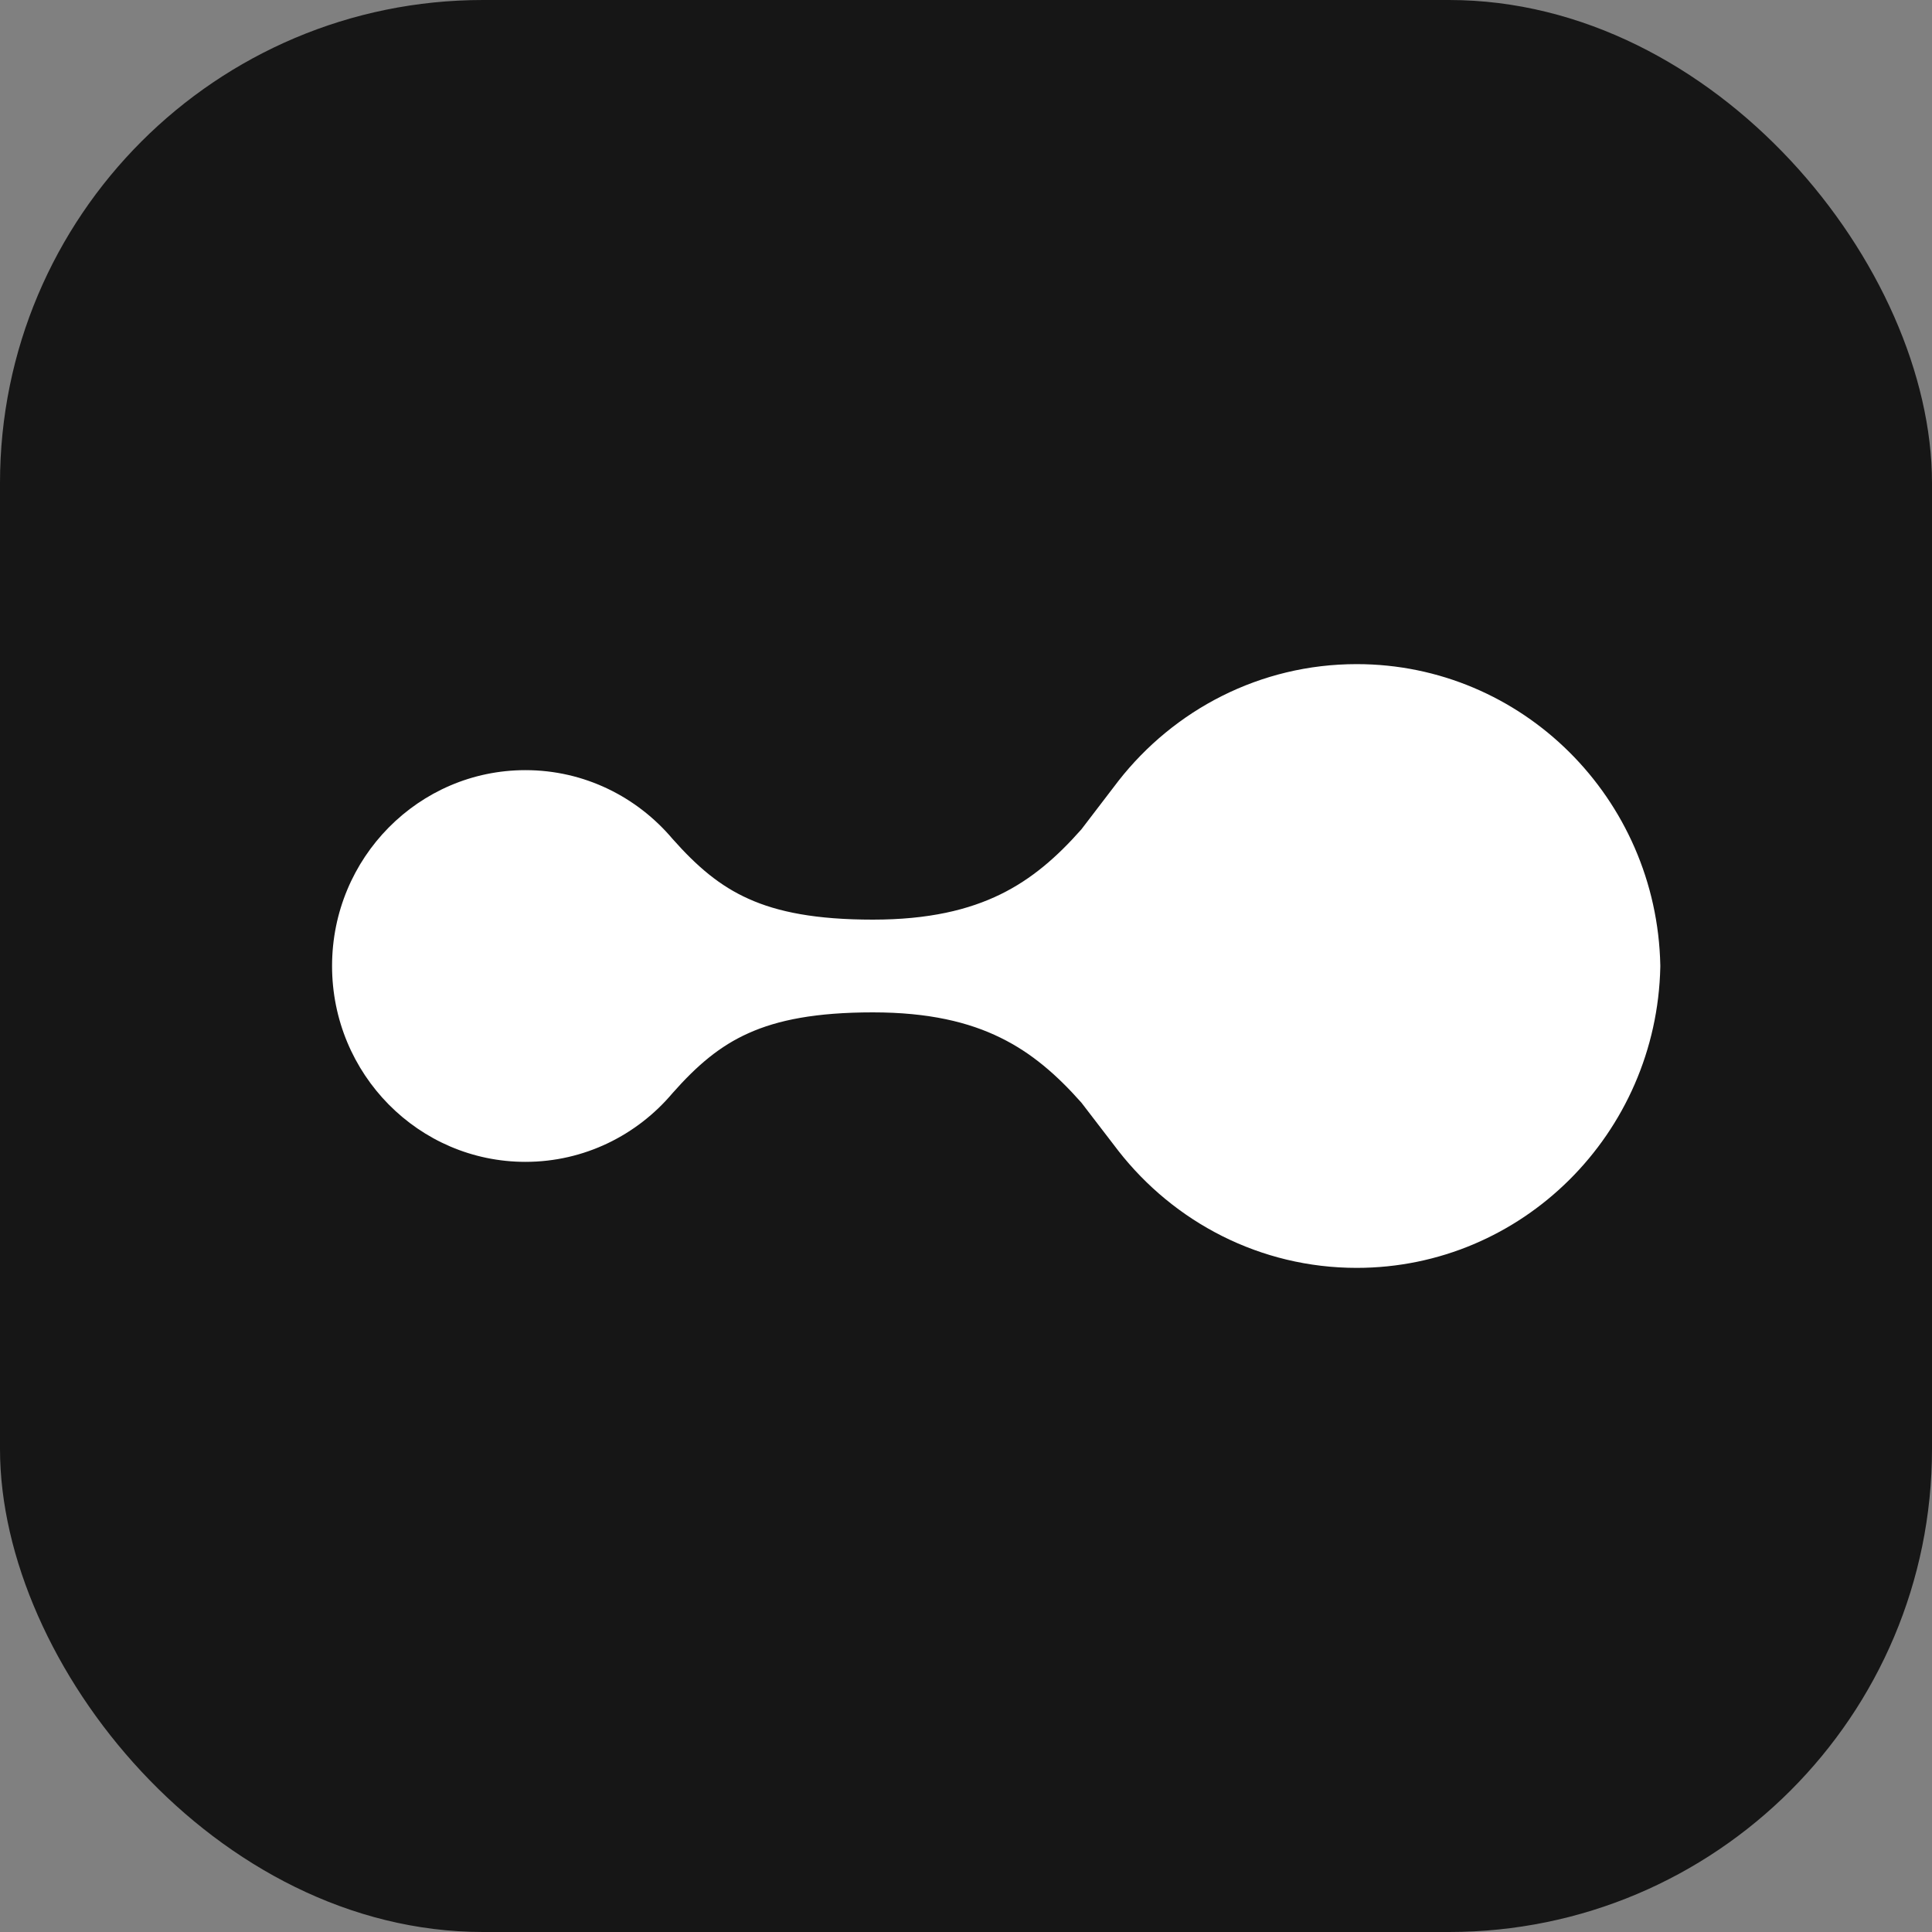 <svg xmlns="http://www.w3.org/2000/svg" width="32" height="32" viewBox="0 0 32 32" fill="none">
<rect x="0" y="0" width="32" height="32" fill="#808080" stroke="none"/>
<rect width="32" height="32" rx="8" fill="#161616"/>
<path d="M16.57 17.187C17.089 17.441 17.504 17.804 17.912 18.264L18.522 19.059L18.525 19.063C19.446 20.241 20.871 21 22.471 21C25.213 21 27.443 18.776 27.5 16.012L27.5 16L27.5 15.989C27.443 13.222 25.213 11 22.471 11C20.869 11 19.444 11.759 18.525 12.934L17.911 13.737C17.505 14.196 17.09 14.559 16.571 14.813C16.048 15.069 15.383 15.232 14.458 15.232C13.513 15.232 12.882 15.105 12.4 14.888C11.923 14.675 11.547 14.355 11.137 13.892C10.55 13.199 9.679 12.756 8.703 12.756C6.937 12.756 5.5 14.206 5.5 16C5.5 17.791 6.934 19.244 8.703 19.244C9.678 19.244 10.552 18.801 11.138 18.107C11.546 17.645 11.922 17.325 12.399 17.112C12.882 16.895 13.513 16.768 14.458 16.768C15.383 16.768 16.047 16.93 16.57 17.187Z" fill="white"/>
</svg>
